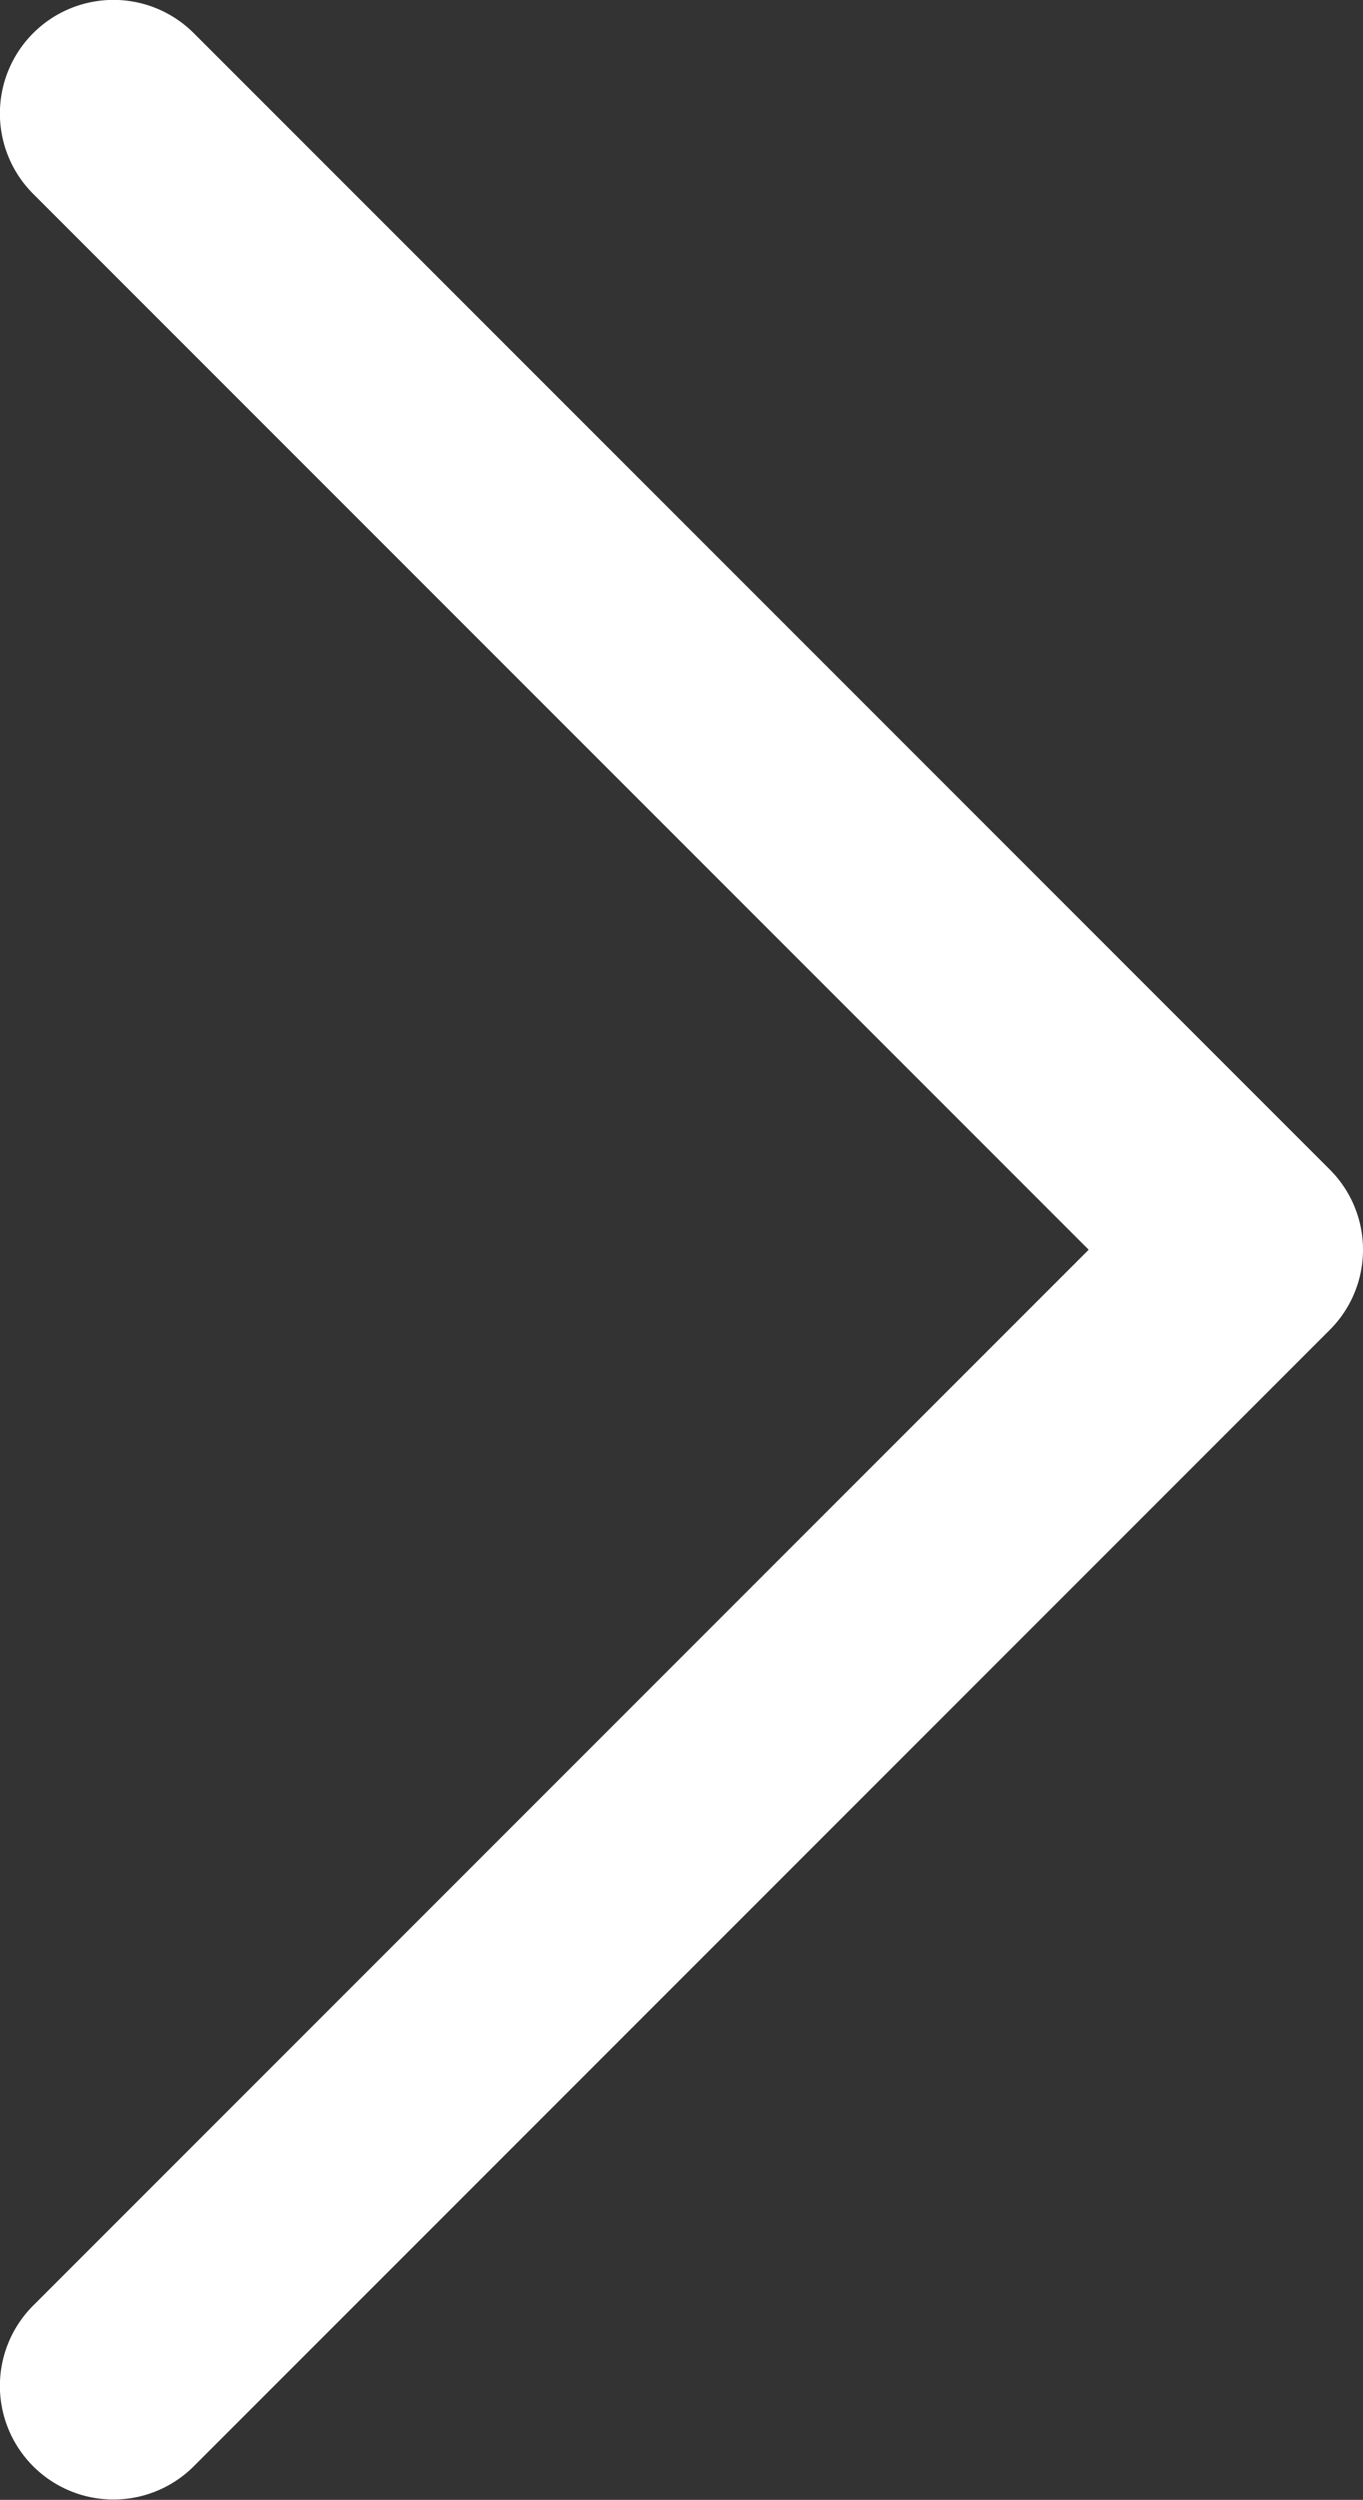 <svg xmlns="http://www.w3.org/2000/svg" width="6.534" height="11.98" viewBox="0 0 6.534 11.98">
  <rect x="0" y="0" width="6.534" height="11.98" fill="#333333" stroke="none"/>
  <path id="Down_Arrow_3_" d="M25.99,46.534a.543.543,0,0,1-.385-.16l-5.445-5.445a.544.544,0,1,1,.77-.77l5.06,5.06,5.06-5.06a.544.544,0,1,1,.77.77l-5.445,5.445A.543.543,0,0,1,25.99,46.534Z" transform="translate(-40 31.979) rotate(-90)" fill="#fff"/>
</svg>
